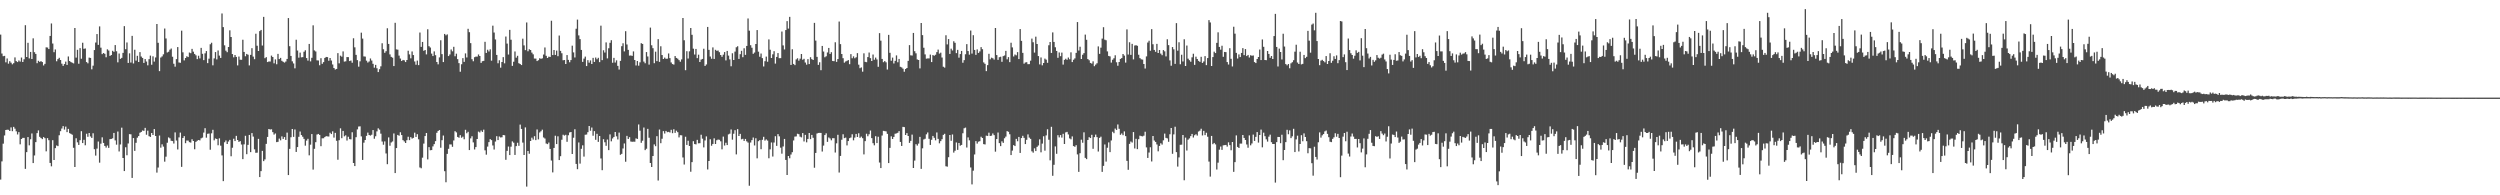 <svg xmlns="http://www.w3.org/2000/svg" width="1920" height="150"><path d="M0 26.597h1v111.339H0zM1 41.124h1v82.844H1zM2 43.158h1v67.178H2zM3 42.896h1v61.116H3zM4 47.847h1v51.975H4zM5 44.906h1v54.668H5zM6 48.888h1v50.791H6zM7 47.008h1v53.582H7zM8 48.107h1v49.719H8zM9 49.393h1v51.372H9zM10 48.536h1v48.907H10zM11 44.072h1v54.741H11zM12 46.966h1v53.923H12zM13 47.679h1v55.604H13zM14 46.448h1v55.008H14zM15 47.325h1v63.531H15zM16 44.206h1v62.544H16zM17 47.620h1v58.250H17zM18 45.506h1v60.396H18zM19 19.354h1v110.360H19zM20 43.791h1v73.071H20zM21 32.864h1v72.380H21zM22 44.865h1v66.737H22zM23 39.903h1v67.063H23zM24 45.309h1v57.186H24zM25 29.455h1v95.797H25zM26 40.073h1v79.318H26zM27 41.418h1v67.744H27zM28 48.548h1v53.687H28zM29 46.671h1v53.462H29zM30 47.524h1v57.527H30zM31 46.967h1v59.051H31zM32 47.668h1v59.189H32zM33 50.263h1v55.018H33zM34 49.036h1v57.126H34zM35 36.346h1v79.903H35zM36 36.529h1v69.556H36zM37 37.701h1v69.958H37zM38 27.594h1v97.538H38zM39 18.014h1v109.734H39zM40 33.455h1v74.237H40zM41 40.109h1v82.747H41zM42 38.009h1v75.752H42zM43 47.071h1v64.649H43zM44 45.437h1v66.802H44zM45 44.395h1v59.466H45zM46 46.101h1v54.636H46zM47 48.876h1v49.831H47zM48 50.582h1v46.270H48zM49 49.215h1v50.295H49zM50 47.314h1v49.919H50zM51 49.874h1v51.627H51zM52 43.352h1v55.607H52zM53 46.843h1v55.398H53zM54 47.666h1v55.148H54zM55 48.198h1v55.287H55zM56 48.676h1v64.810H56zM57 21.515h1v106.737H57zM58 44.258h1v61.921H58zM59 38.264h1v71.055H59zM60 48.930h1v62.375H60zM61 36.960h1v70.725H61zM62 45.096h1v55.672H62zM63 32.808h1v77.042H63zM64 37.454h1v69.916H64zM65 37.234h1v74.356H65zM66 47.689h1v55.006H66zM67 48.621h1v56.456H67zM68 44.220h1v57.923H68zM69 44.476h1v60.306H69zM70 53.235h1v52.691H70zM71 50.415h1v51.915H71zM72 38.474h1v76.133H72zM73 32.674h1v86.815H73zM74 26.138h1v87.991H74zM75 34.449h1v74.269H75zM76 20.251h1v104.691H76zM77 36.589h1v73.761H77zM78 41.553h1v63.942H78zM79 40.713h1v69.060H79zM80 41.343h1v70.742H80zM81 43.992h1v69.373H81zM82 37.879h1v73.914H82zM83 38.831h1v74.731H83zM84 42.970h1v63.881H84zM85 42.248h1v64.454H85zM86 39.028h1v67.220H86zM87 39.767h1v62.303H87zM88 34.589h1v73.252H88zM89 39.354h1v71.734H89zM90 47.846h1v53.169H90zM91 41.111h1v75.220H91zM92 45.207h1v65.720H92zM93 44.458h1v53.578H93zM94 40.605h1v80.742H94zM95 20.071h1v111.315H95zM96 37.783h1v75.312H96zM97 32.599h1v86.644H97zM98 48.308h1v61.888H98zM99 40.955h1v62.035H99zM100 48.043h1v55.123H100zM101 27.558h1v109.113H101zM102 48.755h1v57.271H102zM103 38.176h1v77.701H103zM104 46.537h1v63.131H104zM105 42.875h1v62.841H105zM106 47.620h1v56.883H106zM107 40.021h1v61.918H107zM108 43.410h1v57.928H108zM109 44.495h1v55.723H109zM110 48.341h1v52.152H110zM111 45.363h1v52.853H111zM112 47.238h1v56.254H112zM113 50.166h1v50.203H113zM114 45.438h1v59.148H114zM115 42.715h1v62.427H115zM116 49.701h1v52.429H116zM117 43.263h1v60.393H117zM118 47.293h1v51.842H118zM119 44.130h1v60.295H119zM120 18.455h1v114.083H120zM121 32.849h1v95.814H121zM122 54.637h1v49.430H122zM123 44.159h1v69.236H123zM124 43.328h1v67.529H124zM125 41.731h1v70.874H125zM126 21.910h1v102.260H126zM127 29.561h1v90.744H127zM128 40.276h1v69.359H128zM129 39.715h1v65.793H129zM130 38.160h1v68.066H130zM131 37.266h1v70.864H131zM132 43.589h1v64.726H132zM133 48.955h1v61.265H133zM134 51.202h1v50.462H134zM135 45.434h1v62.477H135zM136 36.149h1v78.639H136zM137 47.980h1v57.540H137zM138 48.222h1v53.615H138zM139 23.539h1v104.594H139zM140 40.181h1v65.806H140zM141 46.390h1v58.155H141zM142 44.528h1v65.439H142zM143 43.231h1v64.725H143zM144 43.841h1v64.121H144zM145 40.370h1v68.824H145zM146 40.832h1v68.681H146zM147 37.508h1v69.460H147zM148 39.680h1v68.583H148zM149 41.396h1v73.238H149zM150 42.477h1v66.471H150zM151 45.423h1v62.662H151zM152 42.809h1v64.700H152zM153 44.837h1v63.000H153zM154 36.761h1v69.466H154zM155 41.332h1v64.325H155zM156 46.205h1v55.643H156zM157 40.984h1v57.479H157zM158 39.198h1v66.532H158zM159 48.498h1v54.248H159zM160 45.056h1v57.471H160zM161 34.004h1v80.996H161zM162 32.836h1v69.569H162zM163 50.162h1v49.544H163zM164 44.837h1v62.925H164zM165 39.967h1v66.395H165zM166 45.623h1v61.131H166zM167 38.736h1v72.804H167zM168 42.692h1v63.540H168zM169 44.513h1v67.350H169zM170 10.332h1v109.034H170zM171 20.836h1v118.252H171zM172 34.819h1v74.465H172zM173 38.909h1v68.957H173zM174 40.096h1v70.510H174zM175 36.121h1v72.574H175zM176 23.286h1v84.123H176zM177 28.427h1v91.593H177zM178 41.507h1v71.940H178zM179 44.056h1v62.480H179zM180 42.251h1v66.074H180zM181 43.744h1v60.595H181zM182 50.246h1v57.250H182zM183 43.427h1v65.535H183zM184 45.895h1v62.489H184zM185 45.939h1v65.078H185zM186 30.509h1v91.706H186zM187 39.875h1v70.980H187zM188 43.232h1v61.043H188zM189 41.398h1v77.052H189zM190 42.025h1v69.209H190zM191 50.202h1v53.448H191zM192 42.130h1v74.690H192zM193 37.012h1v65.209H193zM194 43.475h1v61.455H194zM195 45.452h1v69.236H195zM196 25.902h1v91.455H196zM197 35.125h1v82.127H197zM198 39.191h1v67.445H198zM199 23.900h1v112.066H199zM200 23.000h1v108.454H200zM201 34.975h1v80.912H201zM202 12.941h1v110.823H202zM203 44.689h1v77.723H203zM204 43.893h1v66.613H204zM205 47.647h1v57.539H205zM206 47.189h1v51.894H206zM207 47.264h1v52.219H207zM208 42.722h1v56.542H208zM209 43.760h1v57.715H209zM210 48.647h1v54.734H210zM211 45.594h1v56.902H211zM212 49.343h1v59.800H212zM213 41.354h1v67.539H213zM214 45.365h1v61.101H214zM215 44.418h1v63.363H215zM216 46.705h1v58.035H216zM217 47.449h1v59.235H217zM218 48.062h1v57.181H218zM219 47.255h1v60.238H219zM220 45.249h1v56.580H220zM221 13.855h1v120.583H221zM222 35.474h1v78.831H222zM223 42.952h1v62.483H223zM224 47.091h1v51.979H224zM225 48.760h1v56.363H225zM226 52.471h1v46.952H226zM227 30.512h1v86.166H227zM228 38.791h1v74.133H228zM229 44.274h1v60.765H229zM230 40.397h1v60.597H230zM231 44.047h1v59.679H231zM232 43.883h1v61.150H232zM233 39.724h1v66.905H233zM234 38.586h1v73.301H234zM235 44.580h1v63.426H235zM236 46.526h1v60.096H236zM237 33.753h1v85.534H237zM238 47.136h1v63.945H238zM239 44.411h1v58.566H239zM240 19.434h1v110.816H240zM241 38.703h1v75.584H241zM242 39.514h1v69.707H242zM243 46.320h1v56.993H243zM244 46.453h1v56.390H244zM245 50.123h1v53.495H245zM246 44.704h1v67.571H246zM247 48.999h1v57.253H247zM248 47.729h1v58.453H248zM249 44.504h1v60.756H249zM250 43.748h1v60.799H250zM251 43.896h1v60.833H251zM252 46.629h1v58.254H252zM253 44.545h1v57.397H253zM254 46.467h1v56.493H254zM255 49.495h1v51.346H255zM256 52.206h1v53.478H256zM257 53.413h1v48.606H257zM258 52.955h1v55.154H258zM259 40.811h1v81.866H259zM260 48.620h1v59.043H260zM261 42.760h1v55.822H261zM262 43.545h1v62.570H262zM263 39.486h1v61.052H263zM264 47.326h1v57.384H264zM265 47.082h1v56.852H265zM266 43.804h1v64.121H266zM267 43.888h1v61.137H267zM268 46.886h1v59.945H268zM269 46.503h1v60.568H269zM270 48.167h1v53.409H270zM271 29.406h1v95.761H271zM272 36.338h1v91.192H272zM273 42.120h1v63.259H273zM274 46.203h1v53.156H274zM275 51.178h1v45.975H275zM276 47.092h1v49.911H276zM277 25.108h1v79.652H277zM278 29.669h1v93.147H278zM279 43.306h1v66.281H279zM280 43.468h1v64.051H280zM281 46.587h1v57.777H281zM282 48.020h1v53.837H282zM283 47.180h1v56.513H283zM284 44.905h1v59.214H284zM285 46.497h1v56.968H285zM286 49.015h1v50.882H286zM287 51.970h1v54.590H287zM288 49.802h1v54.847H288zM289 52.406h1v48.521H289zM290 55.349h1v43.202H290zM291 53.161h1v46.435H291zM292 50.964h1v51.676H292zM293 33.229h1v75.473H293zM294 37.854h1v73.282H294zM295 40.527h1v68.068H295zM296 39.340h1v78.531H296zM297 21.721h1v104.364H297zM298 33.719h1v71.803H298zM299 41.789h1v70.156H299zM300 43.656h1v65.745H300zM301 44.283h1v64.371H301zM302 50.729h1v51.766H302zM303 17.488h1v115.417H303zM304 37.961h1v75.752H304zM305 38.129h1v65.484H305zM306 42.712h1v61.518H306zM307 44.965h1v56.602H307zM308 46.850h1v56.861H308zM309 46.008h1v61.626H309zM310 46.334h1v62.266H310zM311 47.675h1v62.147H311zM312 46.065h1v61.583H312zM313 38.987h1v66.017H313zM314 41.789h1v65.811H314zM315 44.816h1v60.527H315zM316 39.547h1v66.877H316zM317 42.302h1v63.566H317zM318 47.188h1v54.682H318zM319 49.698h1v55.460H319zM320 46.540h1v56.502H320zM321 50.039h1v56.982H321zM322 24.969h1v103.643H322zM323 35.986h1v93.233H323zM324 32.210h1v88.861H324zM325 39.034h1v71.239H325zM326 38.386h1v66.107H326zM327 41.787h1v60.348H327zM328 22.496h1v99.909H328zM329 35.476h1v77.535H329zM330 36.493h1v78.924H330zM331 41.148h1v74.085H331zM332 43.043h1v69.401H332zM333 39.463h1v71.256H333zM334 42.388h1v66.006H334zM335 47.611h1v54.396H335zM336 49.403h1v51.176H336zM337 44.104h1v55.805H337zM338 30.919h1v82.556H338zM339 41.563h1v66.119H339zM340 47.662h1v56.420H340zM341 26.062h1v105.406H341zM342 27.160h1v112.835H342zM343 26.423h1v91.727H343zM344 43.060h1v71.216H344zM345 41.849h1v69.057H345zM346 37.984h1v72.982H346zM347 39.423h1v73.338H347zM348 35.954h1v71.920H348zM349 43.199h1v57.551H349zM350 41.217h1v60.458H350zM351 45.439h1v59.708H351zM352 48.468h1v57.315H352zM353 55.094h1v48.713H353zM354 49.373h1v56.388H354zM355 44.638h1v60.309H355zM356 47.510h1v59.433H356zM357 41.023h1v58.639H357zM358 44.115h1v58.256H358zM359 22.125h1v79.104H359zM360 24.727h1v90.539H360zM361 33.144h1v73.145H361zM362 45.446h1v59.223H362zM363 47.057h1v62.283H363zM364 43.942h1v70.845H364zM365 43.477h1v69.470H365zM366 43.488h1v63.248H366zM367 41.840h1v59.220H367zM368 43.022h1v58.723H368zM369 48.286h1v51.962H369zM370 47.026h1v54.301H370zM371 46.748h1v52.815H371zM372 32.101h1v83.340H372zM373 40.657h1v78.130H373zM374 38.187h1v74.410H374zM375 39.505h1v69.665H375zM376 37.903h1v68.967H376zM377 46.572h1v61.075H377zM378 19.717h1v92.017H378zM379 24.992h1v89.862H379zM380 30.302h1v78.407H380zM381 42.210h1v62.412H381zM382 48.584h1v58.968H382zM383 46.281h1v58.564H383zM384 51.986h1v53.608H384zM385 47.606h1v57.822H385zM386 43.873h1v59.817H386zM387 48.616h1v55.263H387zM388 28.059h1v94.644H388zM389 33.507h1v82.342H389zM390 41.880h1v70.683H390zM391 22.919h1v96.178H391zM392 30.534h1v82.132H392zM393 50.597h1v57.993H393zM394 47.418h1v62.151H394zM395 39.510h1v79.498H395zM396 44.311h1v67.914H396zM397 42.843h1v66.783H397zM398 48.525h1v63.442H398zM399 49.166h1v46.513H399zM400 49.982h1v49.053H400zM401 29.703h1v79.800H401zM402 34.861h1v84.173H402zM403 38.495h1v59.342H403zM404 17.241h1v126.091H404zM405 39.397h1v76.571H405zM406 37.859h1v80.208H406zM407 38.390h1v69.886H407zM408 40.393h1v65.328H408zM409 41.713h1v65.523H409zM410 44.962h1v59.643H410zM411 45.009h1v62.637H411zM412 46.879h1v52.569H412zM413 46.256h1v60.806H413zM414 44.758h1v56.955H414zM415 45.139h1v55.684H415zM416 44.788h1v54.791H416zM417 41.866h1v63.717H417zM418 36.471h1v69.945H418zM419 42.873h1v67.348H419zM420 44.550h1v66.120H420zM421 43.508h1v65.936H421zM422 43.736h1v70.650H422zM423 15.928h1v107.370H423zM424 42.311h1v90.086H424zM425 38.408h1v75.196H425zM426 42.168h1v62.095H426zM427 38.874h1v71.759H427zM428 43.137h1v61.542H428zM429 27.263h1v95.672H429zM430 39.063h1v80.892H430zM431 40.894h1v66.433H431zM432 46.266h1v57.187H432zM433 46.100h1v58.018H433zM434 49.162h1v54.360H434zM435 42.282h1v66.620H435zM436 45.990h1v57.883H436zM437 47.811h1v53.947H437zM438 46.150h1v55.246H438zM439 35.088h1v83.170H439zM440 40.267h1v65.510H440zM441 44.142h1v55.149H441zM442 22.045h1v103.869H442zM443 15.039h1v114.894H443zM444 27.206h1v82.222H444zM445 30.056h1v95.600H445zM446 38.345h1v75.929H446zM447 47.525h1v64.109H447zM448 44.996h1v75.282H448zM449 43.472h1v60.010H449zM450 50.721h1v52.582H450zM451 46.195h1v55.327H451zM452 48.139h1v48.651H452zM453 46.398h1v53.986H453zM454 49.152h1v48.767H454zM455 44.460h1v59.803H455zM456 47.561h1v53.152H456zM457 44.208h1v63.166H457zM458 45.533h1v57.222H458zM459 44.381h1v64.549H459zM460 47.718h1v56.746H460zM461 19.718h1v101.968H461zM462 46.206h1v84.520H462zM463 38.623h1v68.283H463zM464 40.366h1v68.906H464zM465 32.537h1v79.439H465zM466 44.873h1v62.272H466zM467 37.071h1v78.221H467zM468 32.863h1v70.358H468zM469 30.884h1v77.636H469zM470 48.200h1v58.148H470zM471 44.432h1v60.724H471zM472 48.036h1v53.346H472zM473 46.315h1v58.390H473zM474 50.606h1v56.490H474zM475 53.424h1v48.432H475zM476 46.729h1v72.165H476zM477 35.493h1v82.652H477zM478 33.220h1v80.806H478zM479 39.490h1v70.703H479zM480 23.969h1v100.232H480zM481 34.155h1v70.175H481zM482 38.297h1v68.429H482zM483 42.712h1v62.651H483zM484 42.591h1v66.093H484zM485 42.894h1v65.999H485zM486 39.451h1v69.356H486zM487 46.104h1v62.732H487zM488 50.260h1v56.042H488zM489 46.835h1v59.854H489zM490 50.445h1v45.159H490zM491 47.887h1v52.485H491zM492 33.155h1v76.504H492zM493 33.738h1v74.321H493zM494 47.292h1v50.633H494zM495 48.608h1v66.704H495zM496 39.979h1v74.235H496zM497 43.383h1v55.581H497zM498 49.626h1v56.129H498zM499 21.198h1v103.966H499zM500 34.783h1v93.492H500zM501 36.999h1v82.808H501zM502 48.542h1v62.374H502zM503 39.682h1v72.608H503zM504 46.948h1v57.662H504zM505 30.032h1v108.622H505zM506 47.537h1v51.959H506zM507 35.522h1v74.440H507zM508 42.291h1v64.233H508zM509 45.317h1v55.383H509zM510 44.244h1v58.308H510zM511 45.161h1v55.403H511zM512 45.043h1v56.483H512zM513 41.060h1v60.215H513zM514 44.670h1v57.133H514zM515 47.954h1v51.754H515zM516 49.179h1v53.128H516zM517 49.598h1v49.689H517zM518 43.074h1v58.971H518zM519 44.514h1v55.822H519zM520 45.076h1v56.439H520zM521 46.207h1v59.302H521zM522 47.391h1v56.440H522zM523 45.635h1v58.306H523zM524 13.837h1v107.113H524zM525 30.926h1v95.417H525zM526 53.911h1v51.088H526zM527 39.346h1v71.941H527zM528 44.933h1v63.156H528zM529 39.407h1v72.716H529zM530 21.529h1v110.342H530zM531 26.729h1v97.801H531zM532 37.390h1v71.056H532zM533 41.896h1v68.743H533zM534 37.579h1v73.340H534zM535 44.666h1v62.737H535zM536 42.009h1v68.050H536zM537 47.641h1v62.332H537zM538 45.781h1v57.712H538zM539 45.255h1v61.237H539zM540 37.453h1v75.771H540zM541 50.650h1v57.224H541zM542 49.495h1v55.267H542zM543 20.709h1v109.437H543zM544 38.288h1v85.368H544zM545 43.442h1v63.510H545zM546 45.107h1v66.813H546zM547 36.410h1v74.153H547zM548 45.237h1v61.017H548zM549 38.260h1v72.309H549zM550 39.029h1v68.685H550zM551 38.815h1v68.335H551zM552 40.102h1v67.263H552zM553 42.243h1v66.275H553zM554 43.647h1v71.024H554zM555 42.001h1v62.919H555zM556 39.988h1v71.798H556zM557 46.363h1v63.246H557zM558 39.114h1v72.295H558zM559 42.722h1v60.480H559zM560 45.605h1v57.038H560zM561 50.874h1v48.542H561zM562 40.885h1v66.380H562zM563 46.079h1v56.633H563zM564 39.616h1v60.396H564zM565 36.318h1v82.273H565zM566 35.534h1v63.629H566zM567 45.236h1v59.213H567zM568 41.632h1v61.193H568zM569 38.991h1v68.039H569zM570 43.933h1v62.658H570zM571 37.090h1v71.149H571zM572 42.121h1v64.579H572zM573 35.254h1v73.315H573zM574 14.171h1v95.341H574zM575 23.549h1v119.079H575zM576 34.707h1v74.785H576zM577 36.637h1v70.966H577zM578 41.303h1v64.303H578zM579 40.367h1v71.343H579zM580 33.803h1v72.368H580zM581 23.074h1v98.537H581zM582 39.671h1v68.779H582zM583 43.584h1v64.014H583zM584 41.100h1v73.506H584zM585 44.667h1v62.690H585zM586 51.068h1v53.977H586zM587 46.977h1v61.005H587zM588 43.494h1v63.546H588zM589 47.436h1v60.528H589zM590 30.270h1v91.283H590zM591 38.176h1v76.487H591zM592 44.547h1v64.866H592zM593 41.744h1v78.468H593zM594 39.298h1v70.151H594zM595 48.843h1v55.759H595zM596 43.710h1v68.341H596zM597 40.752h1v62.280H597zM598 44.699h1v59.994H598zM599 44.660h1v68.764H599zM600 24.194h1v93.845H600zM601 34.870h1v77.621H601zM602 37.964h1v68.718H602zM603 23.106h1v99.745H603zM604 16.208h1v118.181H604zM605 21.969h1v97.844H605zM606 12.941h1v108.583H606zM607 49.862h1v68.821H607zM608 37.815h1v79.090H608zM609 49.123h1v58.744H609zM610 50.043h1v54.866H610zM611 45.626h1v59.110H611zM612 44.726h1v57.967H612zM613 46.598h1v56.460H613zM614 45.054h1v59.895H614zM615 41.482h1v64.035H615zM616 45.898h1v56.286H616zM617 45.158h1v63.476H617zM618 48.005h1v55.574H618zM619 49.674h1v59.637H619zM620 45.393h1v61.311H620zM621 49.199h1v52.928H621zM622 43.929h1v62.901H622zM623 45.430h1v58.222H623zM624 46.080h1v59.775H624zM625 17.549h1v111.294H625zM626 31.197h1v86.241H626zM627 43.653h1v58.877H627zM628 49.822h1v52.263H628zM629 47.824h1v54.211H629zM630 53.913h1v48.173H630zM631 35.286h1v81.109H631zM632 39.571h1v72.234H632zM633 43.993h1v59.744H633zM634 43.217h1v59.205H634zM635 40.315h1v68.631H635zM636 36.805h1v68.783H636zM637 41.414h1v64.917H637zM638 40.106h1v67.658H638zM639 46.778h1v59.335H639zM640 47.003h1v59.111H640zM641 32.452h1v84.684H641zM642 47.534h1v62.531H642zM643 45.385h1v58.122H643zM644 16.527h1v115.996H644zM645 33.875h1v85.876H645zM646 41.449h1v65.889H646zM647 44.696h1v58.401H647zM648 48.123h1v57.976H648zM649 47.228h1v58.473H649zM650 46.682h1v65.009H650zM651 46.151h1v62.199H651zM652 49.312h1v56.830H652zM653 41.557h1v64.093H653zM654 44.731h1v58.374H654zM655 43.288h1v64.490H655zM656 44.729h1v60.950H656zM657 43.969h1v58.917H657zM658 40.785h1v64.438H658zM659 49.686h1v52.660H659zM660 52.397h1v53.457H660zM661 51.764h1v53.156H661zM662 55.035h1v51.086H662zM663 40.972h1v77.614H663zM664 47.512h1v60.886H664zM665 47.783h1v54.918H665zM666 43.844h1v60.827H666zM667 40.363h1v62.735H667zM668 44.656h1v55.610H668zM669 46.860h1v59.238H669zM670 41.876h1v68.081H670zM671 45.873h1v65.763H671zM672 44.260h1v60.337H672zM673 45.684h1v64.196H673zM674 51.278h1v53.749H674zM675 25.438h1v99.371H675zM676 31.225h1v97.852H676zM677 45.257h1v58.820H677zM678 47.752h1v52.756H678zM679 46.895h1v53.839H679zM680 47.874h1v53.056H680zM681 53.393h1v49.440H681zM682 26.764h1v98.491H682zM683 40.528h1v73.045H683zM684 46.646h1v58.050H684zM685 44.217h1v62.555H685zM686 48.766h1v56.414H686zM687 46.741h1v55.985H687zM688 42.563h1v59.886H688zM689 47.799h1v54.208H689zM690 45.249h1v55.455H690zM691 51.280h1v57.712H691zM692 51.765h1v60.326H692zM693 52.746h1v44.709H693zM694 55.098h1v42.528H694zM695 53.005h1v50.680H695zM696 52.209h1v50.060H696zM697 46.733h1v57.726H697zM698 34.660h1v75.068H698zM699 42.471h1v65.730H699zM700 42.649h1v60.748H700zM701 25.299h1v103.725H701zM702 39.319h1v84.024H702zM703 40.935h1v69.805H703zM704 45.666h1v66.150H704zM705 46.080h1v64.211H705zM706 52.538h1v52.591H706zM707 17.657h1v112.031H707zM708 26.960h1v86.948H708zM709 36.666h1v70.466H709zM710 41.759h1v64.777H710zM711 45.070h1v58.079H711zM712 44.825h1v56.919H712zM713 44.870h1v61.737H713zM714 41.933h1v69.380H714zM715 47.642h1v59.740H715zM716 42.286h1v62.112H716zM717 42.820h1v63.031H717zM718 42.050h1v65.732H718zM719 40.036h1v61.685H719zM720 38.076h1v68.567H720zM721 41.169h1v68.900H721zM722 40.441h1v67.954H722zM723 44.210h1v62.691H723zM724 51.272h1v52.325H724zM725 51.894h1v50.845H725zM726 27.059h1v100.632H726zM727 34.077h1v93.926H727zM728 30.005h1v90.711H728zM729 41.413h1v62.289H729zM730 37.371h1v70.739H730zM731 38.760h1v64.531H731zM732 31.707h1v85.475H732zM733 32.881h1v82.898H733zM734 40.783h1v68.654H734zM735 38.312h1v76.805H735zM736 44.313h1v65.500H736zM737 41.513h1v70.361H737zM738 39.136h1v72.193H738zM739 48.184h1v54.159H739zM740 46.157h1v52.339H740zM741 41.651h1v56.357H741zM742 33.890h1v79.430H742zM743 39.224h1v66.294H743zM744 41.960h1v65.818H744zM745 23.463h1v105.168H745zM746 41.158h1v100.455H746zM747 27.031h1v104.033H747zM748 38.347h1v80.286H748zM749 42.147h1v66.221H749zM750 37.949h1v72.350H750zM751 40.635h1v68.147H751zM752 39.487h1v68.946H752zM753 36.207h1v68.822H753zM754 37.791h1v68.204H754zM755 47.905h1v62.766H755zM756 49.006h1v61.958H756zM757 54.628h1v49.581H757zM758 50.018h1v54.397H758zM759 41.328h1v60.554H759zM760 45.592h1v58.864H760zM761 44.290h1v59.883H761zM762 44.754h1v57.751H762zM763 45.797h1v58.010H763zM764 21.498h1v94.983H764zM765 42.305h1v64.477H765zM766 45.960h1v55.824H766zM767 43.914h1v66.012H767zM768 43.581h1v68.637H768zM769 47.482h1v61.049H769zM770 43.135h1v66.570H770zM771 42.578h1v63.586H771zM772 39.060h1v65.826H772zM773 45.543h1v55.165H773zM774 43.865h1v57.354H774zM775 47.737h1v55.369H775zM776 32.825h1v86.281H776zM777 36.412h1v79.262H777zM778 43.345h1v68.104H778zM779 41.877h1v70.310H779zM780 42.482h1v64.154H780zM781 40.059h1v68.424H781zM782 45.340h1v59.819H782zM783 22.308h1v95.140H783zM784 31.365h1v74.682H784zM785 40.612h1v63.698H785zM786 48.906h1v56.953H786zM787 47.954h1v62.701H787zM788 47.786h1v59.576H788zM789 49.301h1v53.928H789zM790 49.233h1v56.448H790zM791 46.592h1v60.043H791zM792 29.666h1v86.543H792zM793 32.454h1v84.812H793zM794 40.422h1v73.515H794zM795 28.180h1v87.832H795zM796 33.791h1v78.978H796zM797 43.064h1v68.633H797zM798 49.459h1v57.572H798zM799 44.151h1v72.821H799zM800 50.183h1v60.104H800zM801 48.362h1v56.291H801zM802 45.020h1v70.669H802zM803 45.827h1v58.152H803zM804 48.236h1v51.054H804zM805 34.786h1v72.554H805zM806 32.270h1v90.863H806zM807 40.635h1v56.737H807zM808 24.905h1v110.103H808zM809 32.221h1v94.338H809zM810 36.313h1v76.122H810zM811 39.138h1v78.980H811zM812 44.368h1v59.475H812zM813 40.281h1v65.261H813zM814 43.177h1v60.547H814zM815 40.384h1v65.274H815zM816 49.622h1v53.153H816zM817 45.993h1v64.593H817zM818 45.108h1v56.556H818zM819 45.933h1v55.342H819zM820 44.194h1v59.092H820zM821 45.494h1v60.773H821zM822 40.205h1v66.788H822zM823 47.653h1v57.077H823zM824 45.863h1v66.306H824zM825 44.831h1v67.905H825zM826 40.603h1v70.935H826zM827 16.948h1v101.606H827zM828 38.830h1v93.141H828zM829 35.910h1v81.760H829zM830 45.319h1v61.964H830zM831 42.059h1v67.574H831zM832 40.812h1v60.835H832zM833 26.579h1v94.666H833zM834 30.552h1v91.644H834zM835 45.373h1v62.158H835zM836 46.303h1v59.054H836zM837 48.310h1v57.731H837zM838 48.826h1v54.699H838zM839 47.092h1v67.180H839zM840 50.863h1v54.450H840zM841 49.594h1v53.770H841zM842 48.588h1v56.754H842zM843 35.653h1v80.724H843zM844 41.376h1v64.522H844zM845 36.600h1v68.368H845zM846 29.646h1v102.349H846zM847 20.888h1v106.518H847zM848 30.474h1v80.466H848zM849 30.942h1v93.164H849zM850 39.471h1v73.982H850zM851 42.975h1v66.364H851zM852 43.313h1v73.548H852zM853 48.061h1v59.796H853zM854 45.856h1v55.331H854zM855 44.738h1v57.577H855zM856 42.469h1v56.288H856zM857 47.818h1v51.987H857zM858 50.462h1v45.151H858zM859 47.597h1v51.299H859zM860 45.263h1v58.263H860zM861 44.606h1v57.895H861zM862 41.485h1v62.337H862zM863 42.711h1v58.223H863zM864 48.084h1v56.490H864zM865 22.600h1v100.942H865zM866 41.898h1v88.529H866zM867 32.484h1v78.028H867zM868 42.125h1v66.559H868zM869 33.682h1v75.781H869zM870 45.643h1v55.763H870zM871 34.996h1v79.003H871zM872 34.717h1v71.866H872zM873 35.193h1v79.330H873zM874 42.032h1v64.864H874zM875 44.653h1v59.552H875zM876 45.553h1v58.973H876zM877 45.756h1v58.974H877zM878 49.165h1v55.024H878zM879 52.647h1v48.543H879zM880 43.306h1v69.890H880zM881 32.678h1v88.620H881zM882 31.268h1v85.892H882zM883 38.979h1v74.096H883zM884 22.395h1v101.601H884zM885 34.015h1v70.425H885zM886 38.365h1v69.572H886zM887 39.761h1v69.235H887zM888 33.675h1v77.254H888zM889 40.702h1v75.498H889zM890 38.425h1v73.633H890zM891 41.165h1v68.878H891zM892 42.385h1v68.678H892zM893 38.446h1v69.342H893zM894 39.431h1v63.160H894zM895 43.310h1v62.589H895zM896 30.173h1v76.127H896zM897 34.681h1v74.199H897zM898 46.390h1v56.707H898zM899 50.463h1v47.855H899zM900 36.139h1v81.986H900zM901 37.891h1v65.312H901zM902 49.064h1v48.270H902zM903 17.775h1v99.077H903zM904 38.892h1v89.058H904zM905 32.474h1v88.422H905zM906 49.358h1v61.831H906zM907 42.018h1v69.112H907zM908 47.182h1v56.483H908zM909 30.176h1v108.265H909zM910 50.682h1v54.997H910zM911 34.985h1v80.618H911zM912 45.061h1v62.191H912zM913 46.236h1v60.038H913zM914 47.399h1v57.155H914zM915 44.041h1v58.828H915zM916 41.261h1v64.374H916zM917 49.817h1v54.059H917zM918 43.501h1v59.618H918zM919 45.319h1v58.803H919zM920 46.726h1v54.305H920zM921 47.508h1v52.829H921zM922 43.648h1v55.199H922zM923 48.323h1v55.692H923zM924 47.228h1v53.274H924zM925 43.120h1v60.683H925zM926 50.012h1v51.944H926zM927 44.604h1v60.412H927zM928 15.482h1v108.645H928zM929 17.249h1v118.376H929zM930 50.686h1v53.722H930zM931 43.823h1v66.909H931zM932 39.657h1v70.135H932zM933 40.754h1v70.160H933zM934 32.925h1v97.266H934zM935 24.820h1v100.127H935zM936 36.058h1v78.912H936zM937 38.120h1v74.410H937zM938 35.141h1v79.958H938zM939 43.615h1v67.983H939zM940 39.879h1v71.580H940zM941 40.020h1v71.303H941zM942 47.676h1v64.920H942zM943 49.583h1v59.736H943zM944 37.022h1v74.430H944zM945 45.139h1v70.247H945zM946 51.054h1v57.982H946zM947 20.539h1v111.430H947zM948 25.882h1v98.631H948zM949 40.603h1v63.376H949zM950 44.949h1v67.915H950zM951 41.787h1v71.863H951zM952 43.839h1v66.432H952zM953 40.639h1v69.627H953zM954 36.986h1v66.685H954zM955 42.343h1v63.586H955zM956 37.688h1v69.828H956zM957 43.074h1v67.865H957zM958 42.178h1v71.259H958zM959 44.171h1v59.804H959zM960 42.456h1v69.137H960zM961 42.826h1v67.370H961zM962 42.617h1v60.733H962zM963 47.673h1v60.553H963zM964 48.424h1v56.675H964zM965 45.297h1v56.129H965zM966 43.764h1v65.756H966zM967 38.021h1v65.664H967zM968 46.128h1v53.409H968zM969 30.319h1v82.821H969zM970 35.965h1v65.948H970zM971 46.070h1v58.517H971zM972 46.234h1v60.775H972zM973 39.146h1v69.618H973zM974 41.406h1v63.556H974zM975 44.389h1v59.028H975zM976 43.026h1v66.182H976zM977 45.288h1v65.287H977zM978 27.710h1v82.875H978zM979 10.646h1v129.571H979zM980 36.044h1v73.105H980zM981 51.051h1v54.093H981zM982 37.332h1v67.886H982zM983 39.950h1v70.017H983zM984 45.657h1v57.798H984zM985 25.899h1v97.151H985zM986 35.758h1v79.454H986zM987 49.228h1v59.938H987zM988 50.180h1v49.520H988zM989 49.144h1v53.952H989zM990 52.439h1v47.723H990zM991 48.648h1v57.438H991zM992 47.745h1v56.940H992zM993 46.238h1v52.689H993zM994 39.678h1v77.116H994zM995 34.365h1v72.671H995zM996 48.032h1v56.160H996zM997 49.159h1v67.186H997zM998 39.732h1v70.879H998zM999 49.445h1v54.374H999zM1000 49.063h1v59.445H1000zM1001 42.190h1v60.243H1001zM1002 44.623h1v60.572H1002zM1003 43.604h1v64.812H1003zM1004 23.706h1v94.015H1004zM1005 31.214h1v82.532H1005zM1006 40.460h1v73.461H1006zM1007 18.889h1v106.453H1007zM1008 18.065h1v116.858H1008zM1009 23.295h1v89.417H1009zM1010 9.819h1v110.716H1010zM1011 31.552h1v90.963H1011zM1012 45.310h1v63.958H1012zM1013 50.089h1v51.595H1013zM1014 46.551h1v59.110H1014zM1015 45.933h1v57.995H1015zM1016 46.885h1v56.090H1016zM1017 47.861h1v53.050H1017zM1018 43.058h1v57.203H1018zM1019 49.146h1v53.676H1019zM1020 46.839h1v58.505H1020zM1021 40.921h1v67.945H1021zM1022 48.223h1v60.926H1022zM1023 46.664h1v59.989H1023zM1024 43.228h1v62.265H1024zM1025 45.266h1v57.096H1025zM1026 42.558h1v62.456H1026zM1027 48.554h1v54.239H1027zM1028 46.167h1v59.798H1028zM1029 16.118h1v119.958H1029zM1030 16.461h1v103.029H1030zM1031 43.862h1v61.073H1031zM1032 41.760h1v60.384H1032zM1033 47.772h1v60.723H1033zM1034 53.806h1v47.386H1034zM1035 29.580h1v88.405H1035zM1036 38.457h1v81.768H1036zM1037 40.896h1v63.983H1037zM1038 42.259h1v60.297H1038zM1039 45.072h1v59.814H1039zM1040 42.781h1v63.901H1040zM1041 38.667h1v67.999H1041zM1042 40.601h1v72.675H1042zM1043 39.840h1v66.890H1043zM1044 46.365h1v63.615H1044zM1045 29.330h1v87.691H1045zM1046 42.756h1v71.352H1046zM1047 51.572h1v54.699H1047zM1048 22.279h1v106.175H1048zM1049 36.997h1v81.567H1049zM1050 41.140h1v65.465H1050zM1051 44.882h1v57.872H1051zM1052 43.670h1v56.243H1052zM1053 50.300h1v59.341H1053zM1054 45.989h1v66.081H1054zM1055 47.439h1v64.850H1055zM1056 46.342h1v58.235H1056zM1057 42.294h1v62.819H1057zM1058 44.340h1v60.301H1058zM1059 44.987h1v61.727H1059zM1060 44.352h1v56.355H1060zM1061 41.956h1v60.638H1061zM1062 41.214h1v62.606H1062zM1063 45.659h1v56.900H1063zM1064 47.204h1v61.466H1064zM1065 53.032h1v51.997H1065zM1066 56.379h1v40.573H1066zM1067 42.050h1v79.675H1067zM1068 45.778h1v64.470H1068zM1069 49.852h1v53.473H1069zM1070 46.008h1v57.614H1070zM1071 41.678h1v63.600H1071zM1072 46.635h1v54.369H1072zM1073 46.430h1v59.200H1073zM1074 39.966h1v69.755H1074zM1075 42.464h1v66.337H1075zM1076 42.885h1v62.049H1076zM1077 47.150h1v60.035H1077zM1078 45.600h1v61.391H1078zM1079 41.183h1v84.810H1079zM1080 26.651h1v103.518H1080zM1081 38.477h1v64.451H1081zM1082 42.972h1v56.411H1082zM1083 47.276h1v56.189H1083zM1084 46.174h1v52.587H1084zM1085 52.104h1v56.030H1085zM1086 23.910h1v100.591H1086zM1087 44.095h1v70.793H1087zM1088 41.467h1v72.687H1088zM1089 43.723h1v67.317H1089zM1090 42.785h1v67.001H1090zM1091 44.688h1v62.105H1091zM1092 37.791h1v73.942H1092zM1093 40.126h1v67.700H1093zM1094 43.160h1v60.129H1094zM1095 44.554h1v58.872H1095zM1096 49.026h1v62.409H1096zM1097 47.686h1v55.144H1097zM1098 50.135h1v54.021H1098zM1099 51.820h1v51.634H1099zM1100 50.824h1v50.625H1100zM1101 46.296h1v54.927H1101zM1102 32.616h1v77.921H1102zM1103 39.206h1v71.514H1103zM1104 43.033h1v59.353H1104zM1105 27.268h1v95.015H1105zM1106 39.472h1v88.883H1106zM1107 39.492h1v70.106H1107zM1108 46.748h1v65.890H1108zM1109 48.353h1v60.064H1109zM1110 54.291h1v48.105H1110zM1111 23.908h1v103.858H1111zM1112 29.998h1v84.261H1112zM1113 39.341h1v69.436H1113zM1114 42.947h1v61.973H1114zM1115 40.992h1v61.373H1115zM1116 46.262h1v54.849H1116zM1117 48.098h1v61.892H1117zM1118 41.793h1v70.375H1118zM1119 47.853h1v62.382H1119zM1120 42.589h1v68.952H1120zM1121 40.432h1v64.013H1121zM1122 41.953h1v67.557H1122zM1123 41.192h1v63.924H1123zM1124 41.006h1v64.506H1124zM1125 40.030h1v65.897H1125zM1126 41.729h1v63.110H1126zM1127 46.787h1v56.237H1127zM1128 46.906h1v61.069H1128zM1129 54.162h1v46.900H1129zM1130 27.974h1v92.961H1130zM1131 29.483h1v96.662H1131zM1132 31.138h1v91.967H1132zM1133 37.741h1v67.290H1133zM1134 37.802h1v71.942H1134zM1135 40.838h1v63.110H1135zM1136 26.564h1v94.532H1136zM1137 34.658h1v89.050H1137zM1138 33.586h1v77.177H1138zM1139 38.071h1v75.617H1139zM1140 41.934h1v67.459H1140zM1141 45.284h1v71.501H1141zM1142 44.860h1v64.950H1142zM1143 42.354h1v60.088H1143zM1144 47.474h1v51.571H1144zM1145 47.847h1v51.165H1145zM1146 28.910h1v84.406H1146zM1147 37.744h1v66.954H1147zM1148 42.631h1v65.581H1148zM1149 23.455h1v115.857H1149zM1150 20.664h1v121.542H1150zM1151 23.584h1v107.987H1151zM1152 39.855h1v72.691H1152zM1153 41.050h1v76.226H1153zM1154 35.866h1v77.151H1154zM1155 41.851h1v68.044H1155zM1156 38.408h1v63.803H1156zM1157 39.365h1v66.273H1157zM1158 38.711h1v64.487H1158zM1159 45.579h1v57.109H1159zM1160 51.710h1v55.203H1160zM1161 53.602h1v51.364H1161zM1162 50.437h1v56.605H1162zM1163 50.814h1v56.923H1163zM1164 47.874h1v55.907H1164zM1165 39.143h1v65.299H1165zM1166 41.598h1v64.925H1166zM1167 44.089h1v59.590H1167zM1168 21.666h1v98.181H1168zM1169 31.589h1v74.607H1169zM1170 46.976h1v61.661H1170zM1171 43.851h1v65.569H1171zM1172 41.918h1v70.166H1172zM1173 49.373h1v55.984H1173zM1174 48.948h1v54.716H1174zM1175 42.002h1v65.820H1175zM1176 46.107h1v54.409H1176zM1177 49.465h1v48.880H1177zM1178 47.901h1v49.002H1178zM1179 49.023h1v51.219H1179zM1180 44.555h1v72.649H1180zM1181 32.129h1v87.147H1181zM1182 39.789h1v71.588H1182zM1183 42.641h1v61.605H1183zM1184 44.959h1v62.951H1184zM1185 43.089h1v64.630H1185zM1186 43.530h1v59.499H1186zM1187 30.169h1v87.921H1187zM1188 37.718h1v67.729H1188zM1189 45.283h1v59.983H1189zM1190 49.741h1v47.347H1190zM1191 48.223h1v54.430H1191zM1192 54.749h1v44.492H1192zM1193 48.057h1v56.527H1193zM1194 52.663h1v50.167H1194zM1195 49.541h1v51.363H1195zM1196 32.684h1v85.477H1196zM1197 26.776h1v85.284H1197zM1198 40.030h1v71.428H1198zM1199 28.753h1v89.232H1199zM1200 33.988h1v81.323H1200zM1201 40.337h1v67.870H1201zM1202 45.946h1v59.404H1202zM1203 44.202h1v71.200H1203zM1204 49.661h1v58.119H1204zM1205 47.272h1v60.212H1205zM1206 41.389h1v69.839H1206zM1207 47.430h1v51.604H1207zM1208 51.077h1v48.459H1208zM1209 32.685h1v75.071H1209zM1210 29.894h1v92.293H1210zM1211 34.593h1v62.278H1211zM1212 24.273h1v110.822H1212zM1213 27.202h1v99.297H1213zM1214 39.691h1v71.866H1214zM1215 35.004h1v79.234H1215zM1216 48.562h1v56.570H1216zM1217 39.506h1v64.816H1217zM1218 44.026h1v59.327H1218zM1219 43.445h1v57.116H1219zM1220 43.114h1v60.749H1220zM1221 47.645h1v58.561H1221zM1222 30.968h1v92.019H1222zM1223 24.137h1v99.189H1223zM1224 27.137h1v82.632H1224zM1225 14.653h1v119.884H1225zM1226 28.430h1v93.696H1226zM1227 44.591h1v66.104H1227zM1228 43.647h1v67.868H1228zM1229 43.772h1v71.105H1229zM1230 42.974h1v68.334H1230zM1231 34.926h1v74.332H1231zM1232 43.570h1v66.172H1232zM1233 38.373h1v68.487H1233zM1234 32.476h1v78.948H1234zM1235 33.337h1v82.239H1235zM1236 30.052h1v76.223H1236zM1237 35.227h1v89.933H1237zM1238 28.979h1v86.266H1238zM1239 43.181h1v63.695H1239zM1240 47.308h1v60.216H1240zM1241 46.639h1v55.536H1241zM1242 47.416h1v59.753H1242zM1243 46.242h1v60.577H1243zM1244 42.425h1v66.862H1244zM1245 48.240h1v59.032H1245zM1246 53.215h1v51.343H1246zM1247 29.024h1v97.575H1247zM1248 31.033h1v81.764H1248zM1249 45.142h1v58.701H1249zM1250 33.382h1v96.701H1250zM1251 14.936h1v112.740H1251zM1252 29.868h1v100.330H1252zM1253 32.215h1v92.189H1253zM1254 37.203h1v78.733H1254zM1255 42.020h1v71.524H1255zM1256 14.584h1v122.856H1256zM1257 20.269h1v112.394H1257zM1258 46.371h1v61.519H1258zM1259 37.442h1v66.757H1259zM1260 47.520h1v53.724H1260zM1261 45.818h1v59.656H1261zM1262 47.373h1v51.299H1262zM1263 42.064h1v59.333H1263zM1264 44.610h1v57.511H1264zM1265 47.198h1v54.941H1265zM1266 44.548h1v56.726H1266zM1267 43.498h1v63.045H1267zM1268 45.651h1v56.515H1268zM1269 19.524h1v102.342H1269zM1270 27.773h1v103.557H1270zM1271 43.063h1v66.074H1271zM1272 43.361h1v61.850H1272zM1273 38.772h1v72.850H1273zM1274 43.967h1v60.228H1274zM1275 35.151h1v81.199H1275zM1276 37.656h1v73.846H1276zM1277 34.471h1v72.582H1277zM1278 44.958h1v63.496H1278zM1279 46.640h1v54.875H1279zM1280 44.415h1v63.828H1280zM1281 47.367h1v53.841H1281zM1282 50.271h1v56.173H1282zM1283 48.646h1v52.550H1283zM1284 51.903h1v53.284H1284zM1285 32.442h1v84.719H1285zM1286 31.885h1v87.791H1286zM1287 24.697h1v84.116H1287zM1288 18.919h1v107.646H1288zM1289 32.953h1v81.850H1289zM1290 36.440h1v70.964H1290zM1291 35.219h1v75.709H1291zM1292 32.068h1v78.787H1292zM1293 41.706h1v70.953H1293zM1294 39.185h1v71.713H1294zM1295 39.474h1v72.586H1295zM1296 41.267h1v69.863H1296zM1297 28.374h1v87.757H1297zM1298 29.461h1v85.553H1298zM1299 43.357h1v64.329H1299zM1300 49.925h1v63.237H1300zM1301 23.832h1v104.609H1301zM1302 43.870h1v58.024H1302zM1303 41.609h1v59.913H1303zM1304 25.259h1v91.843H1304zM1305 35.222h1v81.088H1305zM1306 40.674h1v61.423H1306zM1307 27.199h1v84.390H1307zM1308 40.729h1v69.389H1308zM1309 50.421h1v60.188H1309zM1310 16.162h1v104.067H1310zM1311 22.607h1v115.449H1311zM1312 39.232h1v75.611H1312zM1313 23.593h1v112.155H1313zM1314 50.507h1v67.546H1314zM1315 33.412h1v79.239H1315zM1316 38.858h1v73.552H1316zM1317 39.856h1v64.566H1317zM1318 41.339h1v66.599H1318zM1319 39.736h1v61.980H1319zM1320 45.322h1v58.580H1320zM1321 40.846h1v57.627H1321zM1322 43.167h1v57.846H1322zM1323 23.127h1v101.100H1323zM1324 41.793h1v70.321H1324zM1325 35.480h1v64.577H1325zM1326 17.742h1v105.431H1326zM1327 39.572h1v75.010H1327zM1328 36.236h1v67.577H1328zM1329 40.358h1v69.955H1329zM1330 45.264h1v56.026H1330zM1331 49.420h1v49.381H1331zM1332 35.517h1v74.389H1332zM1333 40.379h1v64.708H1333zM1334 43.574h1v64.022H1334zM1335 31.731h1v96.968H1335zM1336 32.023h1v102.308H1336zM1337 40.029h1v73.686H1337zM1338 34.716h1v91.505H1338zM1339 22.152h1v99.408H1339zM1340 36.223h1v73.337H1340zM1341 37.190h1v73.156H1341zM1342 37.771h1v75.600H1342zM1343 39.787h1v71.862H1343zM1344 41.747h1v66.613H1344zM1345 43.517h1v64.113H1345zM1346 41.766h1v66.025H1346zM1347 43.282h1v65.375H1347zM1348 38.544h1v73.163H1348zM1349 44.502h1v66.284H1349zM1350 48.202h1v53.828H1350zM1351 16.160h1v117.750H1351zM1352 28.873h1v94.469H1352zM1353 38.261h1v77.112H1353zM1354 42.139h1v68.158H1354zM1355 40.660h1v73.432H1355zM1356 42.017h1v68.011H1356zM1357 9.841h1v100.366H1357zM1358 13.221h1v114.011H1358zM1359 32.662h1v75.925H1359zM1360 44.510h1v55.827H1360zM1361 42.346h1v63.409H1361zM1362 41.545h1v69.951H1362zM1363 40.090h1v68.828H1363zM1364 41.633h1v70.234H1364zM1365 40.259h1v67.822H1365zM1366 44.598h1v61.629H1366zM1367 46.181h1v62.185H1367zM1368 42.921h1v64.600H1368zM1369 48.161h1v53.548H1369zM1370 21.776h1v102.525H1370zM1371 30.614h1v92.495H1371zM1372 36.736h1v78.465H1372zM1373 36.341h1v74.796H1373zM1374 32.040h1v76.303H1374zM1375 46.264h1v59.562H1375zM1376 44.559h1v59.511H1376zM1377 38.255h1v66.197H1377zM1378 41.079h1v63.148H1378zM1379 40.489h1v69.292H1379zM1380 39.747h1v73.441H1380zM1381 43.306h1v70.017H1381zM1382 39.661h1v72.793H1382zM1383 36.742h1v81.900H1383zM1384 37.961h1v79.672H1384zM1385 39.372h1v77.848H1385zM1386 7.026h1v115.263H1386zM1387 26.799h1v112.207H1387zM1388 46.838h1v56.732H1388zM1389 28.882h1v89.852H1389zM1390 41.675h1v73.210H1390zM1391 43.654h1v60.962H1391zM1392 39.953h1v71.177H1392zM1393 42.412h1v66.675H1393zM1394 45.079h1v64.702H1394zM1395 42.300h1v66.737H1395zM1396 39.278h1v69.852H1396zM1397 46.539h1v59.762H1397zM1398 46.209h1v70.798H1398zM1399 30.864h1v77.819H1399zM1400 41.480h1v68.747H1400zM1401 45.261h1v66.703H1401zM1402 37.064h1v84.029H1402zM1403 48.116h1v57.258H1403zM1404 48.656h1v57.146H1404zM1405 43.733h1v67.392H1405zM1406 40.702h1v65.397H1406zM1407 39.625h1v63.305H1407zM1408 25.363h1v87.806H1408zM1409 35.079h1v76.882H1409zM1410 39.015h1v70.873H1410zM1411 40.416h1v85.681H1411zM1412 19.931h1v118.535H1412zM1413 35.518h1v89.445H1413zM1414 14.653h1v119.207H1414zM1415 29.861h1v95.468H1415zM1416 42.529h1v70.097H1416zM1417 48.438h1v61.796H1417zM1418 49.019h1v55.066H1418zM1419 46.296h1v57.171H1419zM1420 46.997h1v54.188H1420zM1421 44.294h1v54.862H1421zM1422 48.200h1v53.369H1422zM1423 45.007h1v57.805H1423zM1424 23.325h1v103.564H1424zM1425 35.524h1v97.123H1425zM1426 40.488h1v74.475H1426zM1427 39.893h1v76.800H1427zM1428 37.129h1v81.468H1428zM1429 26.584h1v93.231H1429zM1430 40.369h1v73.843H1430zM1431 43.744h1v64.468H1431zM1432 42.685h1v62.686H1432zM1433 42.486h1v64.073H1433zM1434 39.900h1v65.375H1434zM1435 44.993h1v56.873H1435zM1436 24.538h1v103.735H1436zM1437 28.216h1v106.257H1437zM1438 42.771h1v63.157H1438zM1439 31.045h1v85.874H1439zM1440 36.174h1v78.275H1440zM1441 42.930h1v61.000H1441zM1442 41.135h1v63.355H1442zM1443 40.486h1v63.466H1443zM1444 39.573h1v69.295H1444zM1445 41.817h1v65.837H1445zM1446 39.213h1v65.520H1446zM1447 38.839h1v73.041H1447zM1448 46.280h1v60.214H1448zM1449 32.378h1v86.932H1449zM1450 38.050h1v79.322H1450zM1451 44.888h1v59.023H1451zM1452 17.152h1v108.890H1452zM1453 22.702h1v96.266H1453zM1454 38.777h1v67.353H1454zM1455 43.907h1v59.667H1455zM1456 47.894h1v54.139H1456zM1457 46.055h1v56.343H1457zM1458 24.491h1v100.731H1458zM1459 32.429h1v88.398H1459zM1460 33.453h1v97.315H1460zM1461 39.532h1v71.189H1461zM1462 39.845h1v66.026H1462zM1463 43.600h1v64.423H1463zM1464 44.959h1v62.016H1464zM1465 41.736h1v59.530H1465zM1466 39.959h1v65.641H1466zM1467 46.018h1v58.106H1467zM1468 48.180h1v55.949H1468zM1469 49.583h1v55.418H1469zM1470 53.478h1v50.750H1470zM1471 45.144h1v65.748H1471zM1472 50.767h1v56.382H1472zM1473 47.884h1v54.975H1473zM1474 30.843h1v85.504H1474zM1475 33.168h1v81.895H1475zM1476 42.887h1v59.309H1476zM1477 45.876h1v60.168H1477zM1478 42.312h1v65.184H1478zM1479 43.275h1v62.964H1479zM1480 46.612h1v61.961H1480zM1481 44.606h1v63.727H1481zM1482 47.842h1v57.165H1482zM1483 37.182h1v65.115H1483zM1484 22.422h1v110.494H1484zM1485 38.442h1v68.432H1485zM1486 41.594h1v61.056H1486zM1487 47.135h1v54.286H1487zM1488 48.650h1v51.106H1488zM1489 44.531h1v57.549H1489zM1490 25.894h1v98.462H1490zM1491 36.495h1v83.363H1491zM1492 41.319h1v70.550H1492zM1493 44.664h1v74.845H1493zM1494 45.156h1v67.226H1494zM1495 45.678h1v57.613H1495zM1496 44.046h1v67.632H1496zM1497 38.190h1v69.060H1497zM1498 43.473h1v62.989H1498zM1499 44.491h1v61.907H1499zM1500 46.437h1v66.144H1500zM1501 46.292h1v60.978H1501zM1502 48.027h1v55.486H1502zM1503 52.772h1v49.347H1503zM1504 52.848h1v50.051H1504zM1505 50.254h1v49.791H1505zM1506 29.853h1v83.769H1506zM1507 37.866h1v70.687H1507zM1508 45.156h1v55.597H1508zM1509 33.126h1v92.077H1509zM1510 29.013h1v96.688H1510zM1511 29.669h1v86.314H1511zM1512 30.331h1v83.033H1512zM1513 41.757h1v82.982H1513zM1514 42.519h1v66.881H1514zM1515 25.819h1v101.355H1515zM1516 31.231h1v83.498H1516zM1517 39.147h1v68.369H1517zM1518 38.232h1v68.784H1518zM1519 44.386h1v58.358H1519zM1520 47.458h1v56.006H1520zM1521 47.197h1v60.504H1521zM1522 42.334h1v64.807H1522zM1523 45.324h1v66.343H1523zM1524 39.756h1v68.578H1524zM1525 17.741h1v111.579H1525zM1526 25.116h1v101.603H1526zM1527 36.240h1v68.701H1527zM1528 25.945h1v107.030H1528zM1529 34.135h1v88.668H1529zM1530 42.892h1v66.488H1530zM1531 42.747h1v57.716H1531zM1532 52.888h1v52.875H1532zM1533 52.468h1v48.345H1533zM1534 52.107h1v57.530H1534zM1535 47.425h1v58.936H1535zM1536 50.402h1v51.320H1536zM1537 36.747h1v73.327H1537zM1538 25.861h1v97.051H1538zM1539 30.273h1v81.172H1539zM1540 16.156h1v113.819H1540zM1541 37.242h1v83.472H1541zM1542 40.704h1v72.625H1542zM1543 41.509h1v70.718H1543zM1544 45.114h1v68.800H1544zM1545 42.753h1v65.882H1545zM1546 41.614h1v65.007H1546zM1547 44.248h1v58.355H1547zM1548 46.533h1v55.681H1548zM1549 50.185h1v45.301H1549zM1550 31.896h1v75.694H1550zM1551 40.237h1v65.601H1551zM1552 47.437h1v58.082H1552zM1553 39.046h1v98.438H1553zM1554 25.636h1v110.359H1554zM1555 26.158h1v101.427H1555zM1556 47.135h1v64.264H1556zM1557 43.672h1v68.223H1557zM1558 39.397h1v67.567H1558zM1559 18.571h1v95.770H1559zM1560 39.838h1v79.969H1560zM1561 26.611h1v86.295H1561zM1562 32.147h1v80.312H1562zM1563 44.348h1v60.657H1563zM1564 42.139h1v61.671H1564zM1565 52.858h1v46.490H1565zM1566 48.301h1v54.772H1566zM1567 48.005h1v55.491H1567zM1568 48.378h1v54.657H1568zM1569 42.664h1v64.771H1569zM1570 42.810h1v69.082H1570zM1571 46.108h1v55.449H1571zM1572 33.748h1v81.501H1572zM1573 38.473h1v68.377H1573zM1574 45.596h1v63.871H1574zM1575 27.645h1v89.437H1575zM1576 40.167h1v73.343H1576zM1577 42.539h1v65.503H1577zM1578 44.789h1v60.917H1578zM1579 48.280h1v60.673H1579zM1580 44.376h1v56.809H1580zM1581 41.113h1v62.190H1581zM1582 35.786h1v77.402H1582zM1583 37.724h1v64.524H1583zM1584 43.799h1v61.178H1584zM1585 45.568h1v63.755H1585zM1586 44.670h1v65.928H1586zM1587 48.426h1v60.549H1587zM1588 15.071h1v119.470H1588zM1589 37.434h1v80.273H1589zM1590 40.422h1v68.546H1590zM1591 22.233h1v93.436H1591zM1592 33.023h1v79.041H1592zM1593 44.046h1v64.971H1593zM1594 43.409h1v61.071H1594zM1595 49.464h1v57.984H1595zM1596 46.539h1v59.636H1596zM1597 47.626h1v55.681H1597zM1598 46.080h1v64.016H1598zM1599 46.237h1v62.265H1599zM1600 33.974h1v70.043H1600zM1601 37.875h1v69.271H1601zM1602 40.160h1v68.842H1602zM1603 33.619h1v79.950H1603zM1604 28.217h1v90.100H1604zM1605 43.490h1v61.509H1605zM1606 42.886h1v56.687H1606zM1607 46.930h1v63.725H1607zM1608 40.268h1v67.826H1608zM1609 48.799h1v58.735H1609zM1610 39.711h1v70.403H1610zM1611 46.703h1v60.522H1611zM1612 45.610h1v56.359H1612zM1613 43.659h1v59.817H1613zM1614 36.950h1v63.106H1614zM1615 44.201h1v58.283H1615zM1616 45.057h1v48.050H1616zM1617 55.001h1v33.270H1617zM1618 58.088h1v34.534H1618zM1619 55.467h1v38.529H1619zM1620 59.557h1v32.056H1620zM1621 56.022h1v36.806H1621zM1622 56.968h1v34.928H1622zM1623 57.801h1v32.976H1623zM1624 56.626h1v31.515H1624zM1625 60.354h1v28.716H1625zM1626 59.881h1v29.540H1626zM1627 60.950h1v27.232H1627zM1628 62.484h1v26.537H1628zM1629 63.918h1v25.611H1629zM1630 60.612h1v28.320H1630zM1631 64.629h1v20.742H1631zM1632 63.136h1v23.812H1632zM1633 61.592h1v27.067H1633zM1634 62.913h1v23.261H1634zM1635 64.567h1v23.002H1635zM1636 64.773h1v20.658H1636zM1637 62.550h1v22.934H1637zM1638 65.383h1v21.705H1638zM1639 62.850h1v22.408H1639zM1640 64.856h1v21.251H1640zM1641 65.250h1v21.486H1641zM1642 66.998h1v17.901H1642zM1643 64.868h1v19.554H1643zM1644 67.077h1v16.694H1644zM1645 67.684h1v14.443H1645zM1646 69.007h1v14.582H1646zM1647 67.938h1v13.389H1647zM1648 67.123h1v14.215H1648zM1649 66.009h1v17.428H1649zM1650 68.341h1v13.411H1650zM1651 68.381h1v12.619H1651zM1652 67.764h1v14.652H1652zM1653 68.330h1v13.764H1653zM1654 67.761h1v14.393H1654zM1655 68.884h1v12.109H1655zM1656 68.916h1v12.917H1656zM1657 70.460h1v11.439H1657zM1658 69.374h1v11.327H1658zM1659 68.252h1v14.099H1659zM1660 68.195h1v13.303H1660zM1661 70.105h1v9.762H1661zM1662 69.371h1v10.511H1662zM1663 70.680h1v9.933H1663zM1664 69.105h1v11.274H1664zM1665 69.050h1v11.252H1665zM1666 69.181h1v11.697H1666zM1667 68.904h1v11.438H1667zM1668 69.301h1v10.670H1668zM1669 70.789h1v8.174H1669zM1670 69.805h1v10.269H1670zM1671 69.847h1v10.009H1671zM1672 71.014h1v7.787H1672zM1673 70.773h1v8.358H1673zM1674 71.125h1v8.962H1674zM1675 71.528h1v7.609H1675zM1676 70.993h1v7.681H1676zM1677 69.454h1v11.180H1677zM1678 70.033h1v9.038H1678zM1679 71.266h1v7.050H1679zM1680 69.561h1v10.149H1680zM1681 71.593h1v6.655H1681zM1682 71.627h1v7.066H1682zM1683 71.495h1v6.700H1683zM1684 70.952h1v7.804H1684zM1685 70.381h1v9.558H1685zM1686 71.115h1v8.170H1686zM1687 70.726h1v8.567H1687zM1688 70.927h1v7.156H1688zM1689 70.946h1v7.355H1689zM1690 71.891h1v6.378H1690zM1691 72.227h1v5.924H1691zM1692 71.970h1v7.461H1692zM1693 72.328h1v5.543H1693zM1694 72.255h1v5.416H1694zM1695 72.443h1v6.157H1695zM1696 72.568h1v4.918H1696zM1697 70.988h1v6.568H1697zM1698 71.934h1v5.581H1698zM1699 71.110h1v7.696H1699zM1700 72.105h1v5.418H1700zM1701 71.866h1v6.648H1701zM1702 72.154h1v5.656H1702zM1703 72.924h1v4.721H1703zM1704 71.419h1v6.868H1704zM1705 72.873h1v4.629H1705zM1706 72.685h1v4.897H1706zM1707 72.838h1v3.815H1707zM1708 72.829h1v4.261H1708zM1709 72.493h1v4.614H1709zM1710 72.670h1v4.422H1710zM1711 72.888h1v4.817H1711zM1712 72.611h1v5.127H1712zM1713 72.862h1v4.217H1713zM1714 73.171h1v4.100H1714zM1715 72.931h1v4.248H1715zM1716 73.293h1v3.685H1716zM1717 73.396h1v3.187H1717zM1718 73.208h1v3.510H1718zM1719 73.202h1v3.317H1719zM1720 73.782h1v2.838H1720zM1721 73.233h1v3.013H1721zM1722 73.094h1v3.626H1722zM1723 73.448h1v3.952H1723zM1724 73.775h1v2.602H1724zM1725 73.539h1v3.224H1725zM1726 73.317h1v3.411H1726zM1727 73.371h1v3.301H1727zM1728 72.550h1v4.550H1728zM1729 73.387h1v3.403H1729zM1730 73.896h1v2.277H1730zM1731 74.146h1v1.794H1731zM1732 73.944h1v2.088H1732zM1733 73.452h1v3.156H1733zM1734 73.291h1v3.259H1734zM1735 73.503h1v2.453H1735zM1736 73.869h1v2.326H1736zM1737 73.540h1v3.071H1737zM1738 73.993h1v2.642H1738zM1739 73.989h1v2.242H1739zM1740 73.623h1v2.624H1740zM1741 73.664h1v2.580H1741zM1742 73.545h1v2.702H1742zM1743 74.203h1v1.607H1743zM1744 73.891h1v2.118H1744zM1745 74.083h1v2.104H1745zM1746 74.038h1v1.713H1746zM1747 74.125h1v1.611H1747zM1748 74.039h1v2.269H1748zM1749 73.740h1v2.625H1749zM1750 74.123h1v2.062H1750zM1751 74.284h1v1.653H1751zM1752 74.261h1v1.468H1752zM1753 74.300h1v1.421H1753zM1754 73.832h1v2.216H1754zM1755 73.964h1v2.067H1755zM1756 74.331h1v1.444H1756zM1757 74.182h1v1.750H1757zM1758 74.190h1v1.829H1758zM1759 74.253h1v1.410H1759zM1760 73.812h1v2.292H1760zM1761 74.033h1v1.914H1761zM1762 74.300h1v1.429H1762zM1763 74.264h1v1.529H1763zM1764 74.413h1v1.280H1764zM1765 74.277h1v1.342H1765zM1766 74.364h1v1.177H1766zM1767 74.388h1v1.229H1767zM1768 74.424h1v1.310H1768zM1769 74.499h1v1.088H1769zM1770 74.477h1v1.070H1770zM1771 74.286h1v1.269H1771zM1772 74.477h1v1.077H1772zM1773 74.551h1v1.016H1773zM1774 74.411h1v1.200H1774zM1775 74.449h1v1.000H1775zM1776 74.505h1v1.000H1776zM1777 74.545h1v1.000H1777zM1778 74.529h1v1.000H1778zM1779 74.509h1v1.000H1779zM1780 74.609h1v1.000H1780zM1781 74.521h1v1.000H1781zM1782 74.716h1v1.000H1782zM1783 74.592h1v1.000H1783zM1784 74.596h1v1.000H1784zM1785 74.543h1v1.000H1785zM1786 74.645h1v1.000H1786zM1787 74.674h1v1.000H1787zM1788 74.581h1v1.000H1788zM1789 74.627h1v1.000H1789zM1790 74.634h1v1.000H1790zM1791 74.700h1v1.000H1791zM1792 74.640h1v1.000H1792zM1793 74.645h1v1.000H1793zM1794 74.651h1v1.000H1794zM1795 74.668h1v1.000H1795zM1796 74.665h1v1.000H1796zM1797 74.588h1v1.000H1797zM1798 74.520h1v1.000H1798zM1799 74.629h1v1.000H1799zM1800 74.659h1v1.000H1800zM1801 74.655h1v1.000H1801zM1802 74.691h1v1.000H1802zM1803 74.706h1v1.000H1803zM1804 74.746h1v1.000H1804zM1805 74.749h1v1.000H1805zM1806 74.799h1v1.000H1806zM1807 74.755h1v1.000H1807zM1808 74.739h1v1.000H1808zM1809 74.789h1v1.000H1809zM1810 74.815h1v1.000H1810zM1811 74.733h1v1.000H1811zM1812 74.802h1v1.000H1812zM1813 74.742h1v1.000H1813zM1814 74.722h1v1.000H1814zM1815 74.805h1v1.000H1815zM1816 74.793h1v1.000H1816zM1817 74.811h1v1.000H1817zM1818 74.752h1v1.000H1818zM1819 74.774h1v1.000H1819zM1820 74.779h1v1.000H1820zM1821 74.802h1v1.000H1821zM1822 74.902h1v1.000H1822zM1823 74.834h1v1.000H1823zM1824 74.848h1v1.000H1824zM1825 74.810h1v1.000H1825zM1826 74.839h1v1.000H1826zM1827 74.836h1v1.000H1827zM1828 74.827h1v1.000H1828zM1829 74.844h1v1.000H1829zM1830 74.815h1v1.000H1830zM1831 74.851h1v1.000H1831zM1832 74.846h1v1.000H1832zM1833 74.896h1v1.000H1833zM1834 74.882h1v1.000H1834zM1835 74.867h1v1.000H1835zM1836 74.907h1v1.000H1836zM1837 74.884h1v1.000H1837zM1838 74.853h1v1.000H1838zM1839 74.872h1v1.000H1839zM1840 74.871h1v1.000H1840zM1841 74.874h1v1.000H1841zM1842 74.860h1v1.000H1842zM1843 74.897h1v1.000H1843zM1844 74.908h1v1.000H1844zM1845 74.898h1v1.000H1845zM1846 74.895h1v1.000H1846zM1847 74.892h1v1.000H1847zM1848 74.897h1v1.000H1848zM1849 74.906h1v1.000H1849zM1850 74.887h1v1.000H1850zM1851 74.905h1v1.000H1851zM1852 74.905h1v1.000H1852zM1853 74.879h1v1.000H1853zM1854 74.901h1v1.000H1854zM1855 74.884h1v1.000H1855zM1856 74.934h1v1.000H1856zM1857 74.935h1v1.000H1857zM1858 74.928h1v1.000H1858zM1859 74.918h1v1.000H1859zM1860 74.918h1v1.000H1860zM1861 74.915h1v1.000H1861zM1862 74.907h1v1.000H1862zM1863 74.888h1v1.000H1863zM1864 74.916h1v1.000H1864zM1865 74.900h1v1.000H1865zM1866 74.909h1v1.000H1866zM1867 74.915h1v1.000H1867zM1868 74.934h1v1.000H1868zM1869 74.955h1v1.000H1869zM1870 74.945h1v1.000H1870zM1871 74.957h1v1.000H1871zM1872 74.943h1v1.000H1872zM1873 74.941h1v1.000H1873zM1874 74.960h1v1.000H1874zM1875 74.937h1v1.000H1875zM1876 74.946h1v1.000H1876zM1877 74.946h1v1.000H1877zM1878 74.945h1v1.000H1878zM1879 74.938h1v1.000H1879zM1880 74.937h1v1.000H1880zM1881 74.952h1v1.000H1881zM1882 74.975h1v1.000H1882zM1883 74.963h1v1.000H1883zM1884 74.965h1v1.000H1884zM1885 74.956h1v1.000H1885zM1886 74.972h1v1.000H1886zM1887 74.959h1v1.000H1887zM1888 74.955h1v1.000H1888zM1889 74.965h1v1.000H1889zM1890 74.957h1v1.000H1890zM1891 74.951h1v1.000H1891zM1892 74.965h1v1.000H1892zM1893 74.962h1v1.000H1893zM1894 74.974h1v1.000H1894zM1895 74.977h1v1.000H1895zM1896 74.981h1v1.000H1896zM1897 74.980h1v1.000H1897zM1898 74.976h1v1.000H1898zM1899 74.971h1v1.000H1899zM1900 74.965h1v1.000H1900zM1901 74.955h1v1.000H1901zM1902 74.965h1v1.000H1902zM1903 74.967h1v1.000H1903zM1904 74.965h1v1.000H1904zM1905 74.963h1v1.000H1905zM1906 74.967h1v1.000H1906zM1907 74.981h1v1.000H1907zM1908 74.979h1v1.000H1908zM1909 74.977h1v1.000H1909zM1910 74.977h1v1.000H1910zM1911 74.975h1v1.000H1911zM1912 74.968h1v1.000H1912zM1913 74.966h1v1.000H1913zM1914 74.959h1v1.000H1914zM1915 74.958h1v1.000H1915zM1916 74.964h1v1.000H1916zM1917 74.966h1v1.000H1917zM1918 74.962h1v1.000H1918zM1919 74.963h1v1.000H1919z" fill="#4a4a4a"/></svg>